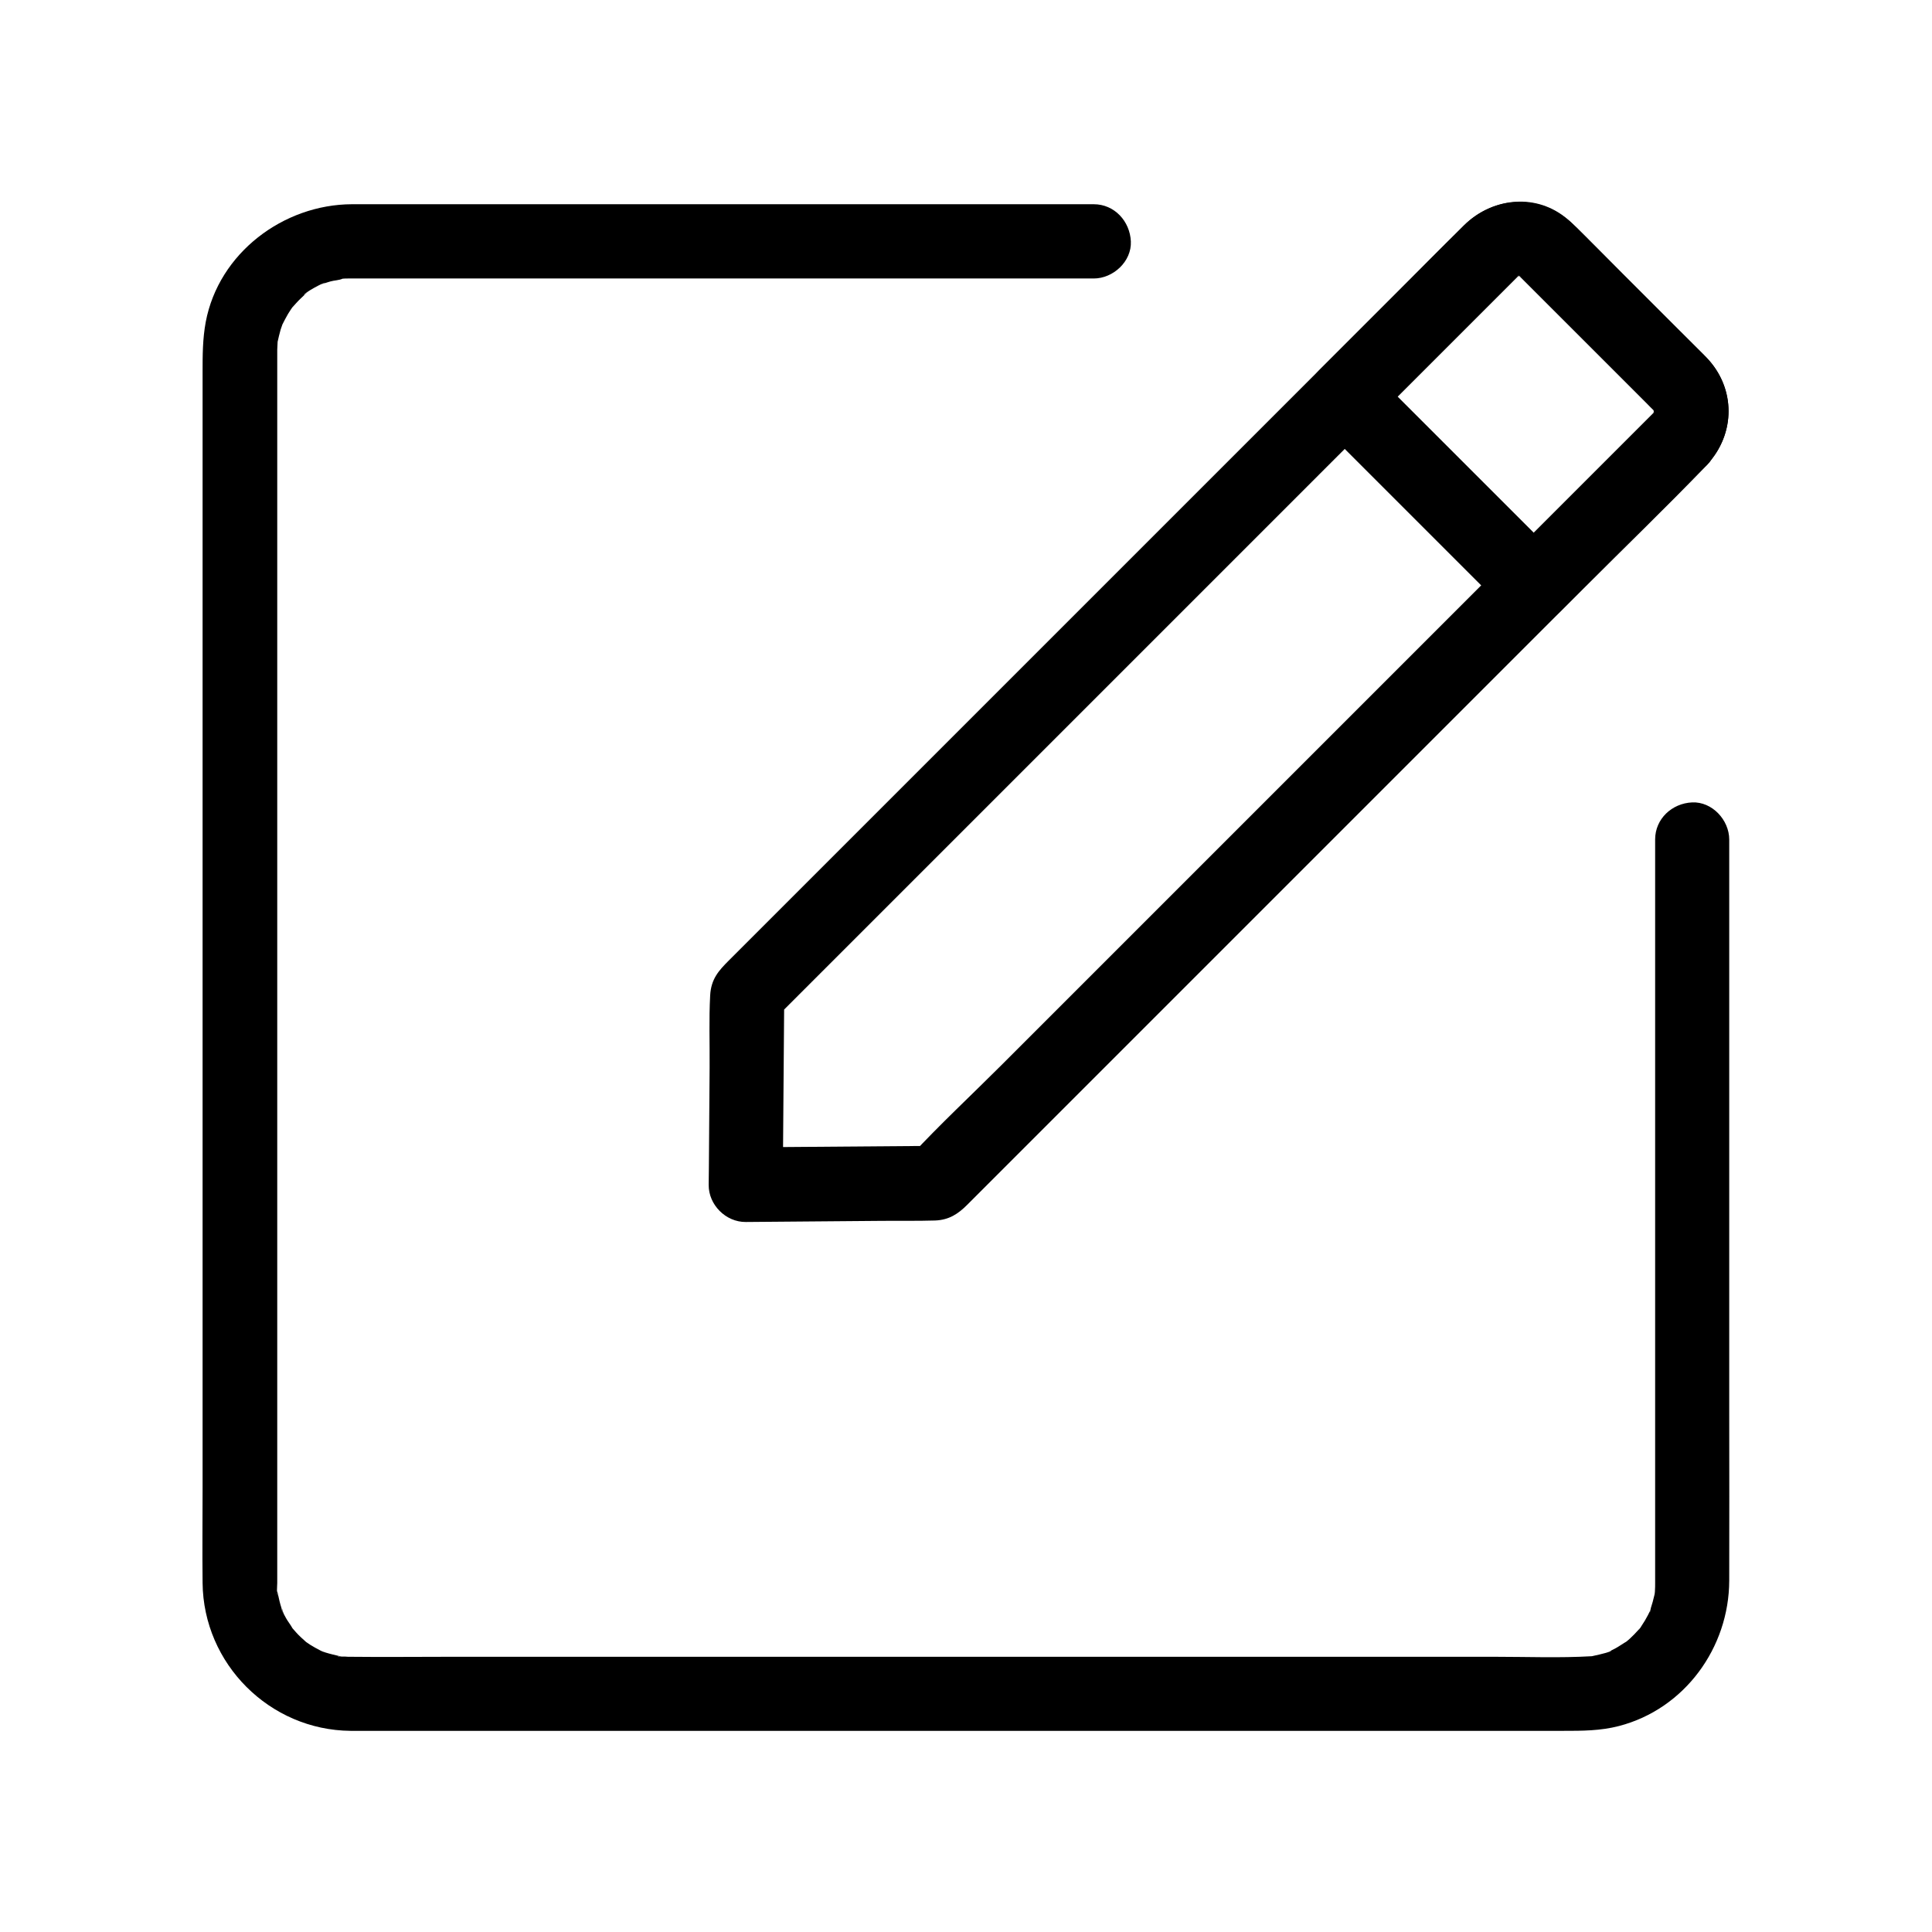 <?xml version="1.0" encoding="UTF-8"?>
<!-- Uploaded to: SVG Repo, www.svgrepo.com, Generator: SVG Repo Mixer Tools -->
<svg fill="#000000" width="800px" height="800px" version="1.1" viewBox="144 144 512 512" xmlns="http://www.w3.org/2000/svg">
 <g>
  <path d="m582.48 253.18c-6.543 6.543-13.137 13.137-19.68 19.68-15.742 15.742-31.488 31.488-47.23 47.23-18.992 18.992-37.934 37.934-56.926 56.926-16.383 16.383-32.816 32.816-49.199 49.199-7.969 7.969-16.336 15.742-24.008 24.008-0.098 0.098-0.246 0.246-0.344 0.344 2.312-0.984 4.625-1.918 6.938-2.902-14.711 0.098-29.422 0.246-44.133 0.344-2.117 0-4.184 0.051-6.297 0.051 3.297 3.297 6.543 6.543 9.84 9.84 0.098-14.711 0.246-29.422 0.344-44.133 0-2.117 0.051-4.184 0.051-6.297-0.984 2.312-1.918 4.625-2.902 6.938l197.39-197.39c1.133-1.18-0.195 0.297-0.344 0.195 0 0 0.836-0.492 0.887-0.543 0.934-0.59-0.688 0.441-0.789 0.344 0.051 0.051 0.887-0.246 0.984-0.246 1.031-0.344-0.887 0.246-0.934 0.148 0.051 0.051 0.887 0 0.984 0 1.277-0.051-1.871-0.344-0.641-0.051 1.133 0.246-0.887-0.395-0.789-0.441 0.297-0.051 0.984 0.789 1.18 0.641-0.195 0.098-1.477-1.379-0.344-0.195 0.098 0.098 0.148 0.148 0.246 0.246 0.492 0.441 0.934 0.934 1.379 1.379 1.918 1.918 3.887 3.887 5.805 5.805 9.348 9.348 18.844 18.648 28.094 28.094 0.098 0.098 0.148 0.195 0.246 0.246 0.641 0.641 0.543 0.789 0.148 0.098-0.688-1.23-0.051 0.051 0 0.148 0.195 0.738 0 0.641 0.051 0.051-0.098-0.195-0.148-0.344-0.246-0.543 0.051 0.195 0.098 0.441 0.195 0.641-0.051 0.195 0.395 1.574 0.051 0-0.492-1.969-0.051 2.066-0.098 0.051 0-1.477 0.148-0.246-0.098 0-0.051 0.098-0.098 0.195-0.098 0.344-0.195 0.492-0.148 0.441 0.098-0.246 0.688-0.59 0.195-0.395-0.148 0.051 0.34 0.047 1.523-1.332 0.34-0.055-3.492 3.789-4.035 10.234 0 13.922 3.836 3.492 10.184 4.035 13.922 0 7.527-8.07 7.625-20.121 0-28.141-1.18-1.277-2.461-2.461-3.738-3.738l-18.648-18.648c-4.43-4.43-8.809-9.004-13.332-13.332-8.316-7.922-20.664-7.477-28.734 0.492-4.922 4.871-9.789 9.789-14.66 14.66l-180.17 180.17c-2.656 2.656-4.676 4.871-4.922 9.199-0.344 6.348-0.098 12.793-0.148 19.188-0.051 8.809-0.148 17.562-0.195 26.371 0 1.574-0.051 3.148-0.051 4.676-0.051 5.266 4.527 9.891 9.84 9.84 11.906-0.098 23.812-0.195 35.719-0.297 4.82-0.051 9.645 0.051 14.465-0.098 3.691-0.148 6.102-1.77 8.461-4.133l100.22-100.22c21.008-21.008 41.969-41.969 62.977-62.977 10.824-10.824 21.844-21.453 32.473-32.473 0.148-0.148 0.297-0.297 0.441-0.441 3.641-3.641 3.938-10.332 0-13.922-3.926-3.691-10.027-3.988-13.914-0.102z"/>
  <path d="m582.48 253.18c-11.414 11.414-22.781 22.781-34.195 34.195-1.574 1.574-3.199 3.199-4.773 4.773h13.922l-49.988-49.988v13.922l38.918-38.918c0.148-0.195 0.59-0.492 0.59-0.543-0.148 0.098-0.297 0.246-0.441 0.344-0.641 0.441-0.59 0.441 0.148 0 0.195-0.098 0.395-0.195 0.59-0.297-1.328 0.543-1.426 0.641-0.441 0.297 1.523-0.59-0.641 0.688-0.641 0.098 0 0 1.426 0 1.328 0.051-0.395 0.148-2.164-0.543-0.641 0.051-0.344-0.148-2.016-0.543-0.492-0.195 1.723 0.395-0.395 0.246-0.297-0.344-0.098 0.688 0.344 0.297 0.543 0.492l23.223 23.223c3.543 3.543 7.035 7.035 10.578 10.578 0.688 0.688 1.328 1.379 2.016 2.016 1.082 1.031 0.051-0.297-0.195-0.344 0.148 0 0.641 1.18 0.641 1.18-0.148-0.344-0.344-0.738-0.492-1.082 0.148 0.441 0.246 0.887 0.297 1.328 0.59-0.395-1.082-2.117-0.195-0.59 0 0.246-0.051 0.441-0.051 0.688 0.195-1.379 0.246-1.723 0.051-0.934-0.246 0.492-0.887 2.164 0.098-0.148-0.688 1.578 1.332-1.375-0.098 0.148-3.492 3.789-4.035 10.234 0 13.922 3.836 3.492 10.184 4.035 13.922 0 7.625-8.215 7.578-20.418-0.297-28.488-2.41-2.461-4.871-4.871-7.281-7.281l-23.566-23.566c-2.164-2.164-4.281-4.477-6.691-6.348-8.168-6.297-19.336-4.82-26.52 2.262-6.445 6.348-12.793 12.793-19.188 19.188-6.445 6.445-12.891 12.891-19.336 19.336-3.738 3.738-3.789 10.137 0 13.922 14.613 14.613 29.227 29.227 43.789 43.789l6.199 6.199c3.738 3.738 10.137 3.789 13.922 0 11.414-11.414 22.781-22.781 34.195-34.195 1.574-1.574 3.199-3.199 4.773-4.773 3.641-3.641 3.938-10.332 0-13.922-3.934-3.633-10.035-3.93-13.922-0.043z"/>
  <path d="m582.63 366.49v36.605 76.852 67.602 15.105 0.789c0 0.688 0 1.379-0.051 2.066 0 0.246-0.051 0.441-0.051 0.688-0.098 1.082-0.098 0.887 0.098-0.59 0.051 0.051-0.246 1.379-0.246 1.328-0.246 1.082-0.543 2.164-0.887 3.199-0.148 0.441-0.297 2.066-0.195 0.688 0.344-0.789 0.344-0.738 0 0.051-0.195 0.395-0.395 0.789-0.59 1.18-0.492 0.934-1.031 1.871-1.672 2.805-0.098 0.148-0.641 1.082-0.738 1.082 0.246-0.344 0.492-0.641 0.738-0.984-0.246 0.344-0.543 0.688-0.836 0.984-0.688 0.789-1.477 1.574-2.262 2.312-0.297 0.297-0.641 0.543-0.984 0.836-1.426 1.277 1.77-1.082-0.344 0.195-0.836 0.492-1.625 1.082-2.461 1.523-0.59 0.297-1.18 0.59-1.723 0.887-1.723 0.836 0.543-0.246 0.543-0.246-0.051 0.344-2.707 0.887-3.148 1.031-0.641 0.148-1.277 0.297-1.969 0.441-2.215 0.543 2.215-0.098-0.051 0-8.512 0.492-17.074 0.148-25.586 0.148h-59.484-78.082-78.473-61.203c-8.707 0-17.418 0.098-26.074 0-0.492 0-0.984 0-1.426-0.051-0.297 0-1.871 0.051-2.016-0.148 0-0.051 2.559 0.492 0.641 0.051-1.277-0.297-2.559-0.59-3.836-0.984 0.051 0-1.23-0.395-1.23-0.441 0.395 0.148 0.738 0.344 1.133 0.492-0.395-0.195-0.789-0.344-1.18-0.543-0.984-0.492-1.918-1.031-2.805-1.574-0.344-0.246-0.688-0.492-1.082-0.738-1.871-1.18 1.574 1.477-0.051-0.051-0.887-0.789-1.77-1.574-2.559-2.461-0.344-0.395-0.688-0.789-1.082-1.23-1.426-1.574 0.789 1.379 0.148 0.195-0.492-0.934-1.23-1.82-1.723-2.707-0.246-0.492-0.543-0.934-0.738-1.426-0.246-0.543-0.395-1.871-0.297-0.59 0.098 1.379-0.051-0.246-0.195-0.688-0.195-0.641-0.395-1.277-0.543-1.918-0.148-0.641-0.297-1.277-0.441-1.969-0.344-1.477-0.148 0.441 0.051 0.641-0.441-0.395-0.195-2.754-0.195-3.394v-0.098-7.969-46.691-72.422-80.344-70.453-42.805-4.231-0.934-0.195-0.688c0-0.688 0.098-1.379 0.098-2.066 0.098-2.016-0.492 2.016 0-0.051 0.246-1.082 0.492-2.164 0.789-3.199 0.148-0.543 0.395-1.031 0.543-1.574 0.395-1.328-1.082 2.164-0.098 0.246 0.492-0.984 0.984-1.918 1.523-2.856 0.246-0.344 0.441-0.738 0.688-1.082s0.492-0.688 0.738-1.082c-0.887 1.133-0.984 1.277-0.344 0.492 0.738-0.789 1.426-1.625 2.215-2.363 0.297-0.297 0.641-0.59 0.934-0.887 0.148-0.148 0.344-0.297 0.492-0.441 0.836-0.688 0.641-0.543-0.492 0.344 0-0.543 5.117-3.344 5.609-3.246-0.395 0.148-0.738 0.344-1.133 0.492 0.395-0.148 0.836-0.297 1.23-0.441 0.395-0.148 0.836-0.246 1.277-0.395 0.984-0.297 2.312-0.297 3.246-0.738-0.441 0.051-0.836 0.098-1.277 0.148 0.441-0.051 0.887-0.098 1.328-0.148s0.934-0.051 1.379-0.051h0.738 1.031 45.953 78.426 61.941 9.543c5.164 0 10.086-4.527 9.84-9.84s-4.328-9.84-9.84-9.84h-37.195-77.688-67.551-14.121c-18.203 0.051-35.324 12.941-38.77 31.191-0.836 4.527-0.836 8.809-0.836 13.285v16.777 59.582 78.719 79.312 61.449c0 8.363-0.098 16.68 0 25.043 0.195 21.453 17.762 39.016 39.211 39.211h7.332 46.297 73.062 81.328 71.094 42.262c5.019 0 9.84 0 14.762-1.277 17.418-4.527 29.176-20.762 29.227-38.523 0.051-14.859 0-29.668 0-44.527v-78.918-63.172-9.789c0-5.164-4.527-10.086-9.84-9.84-5.32 0.246-9.797 4.332-9.797 9.84z"/>
 </g>
</svg>